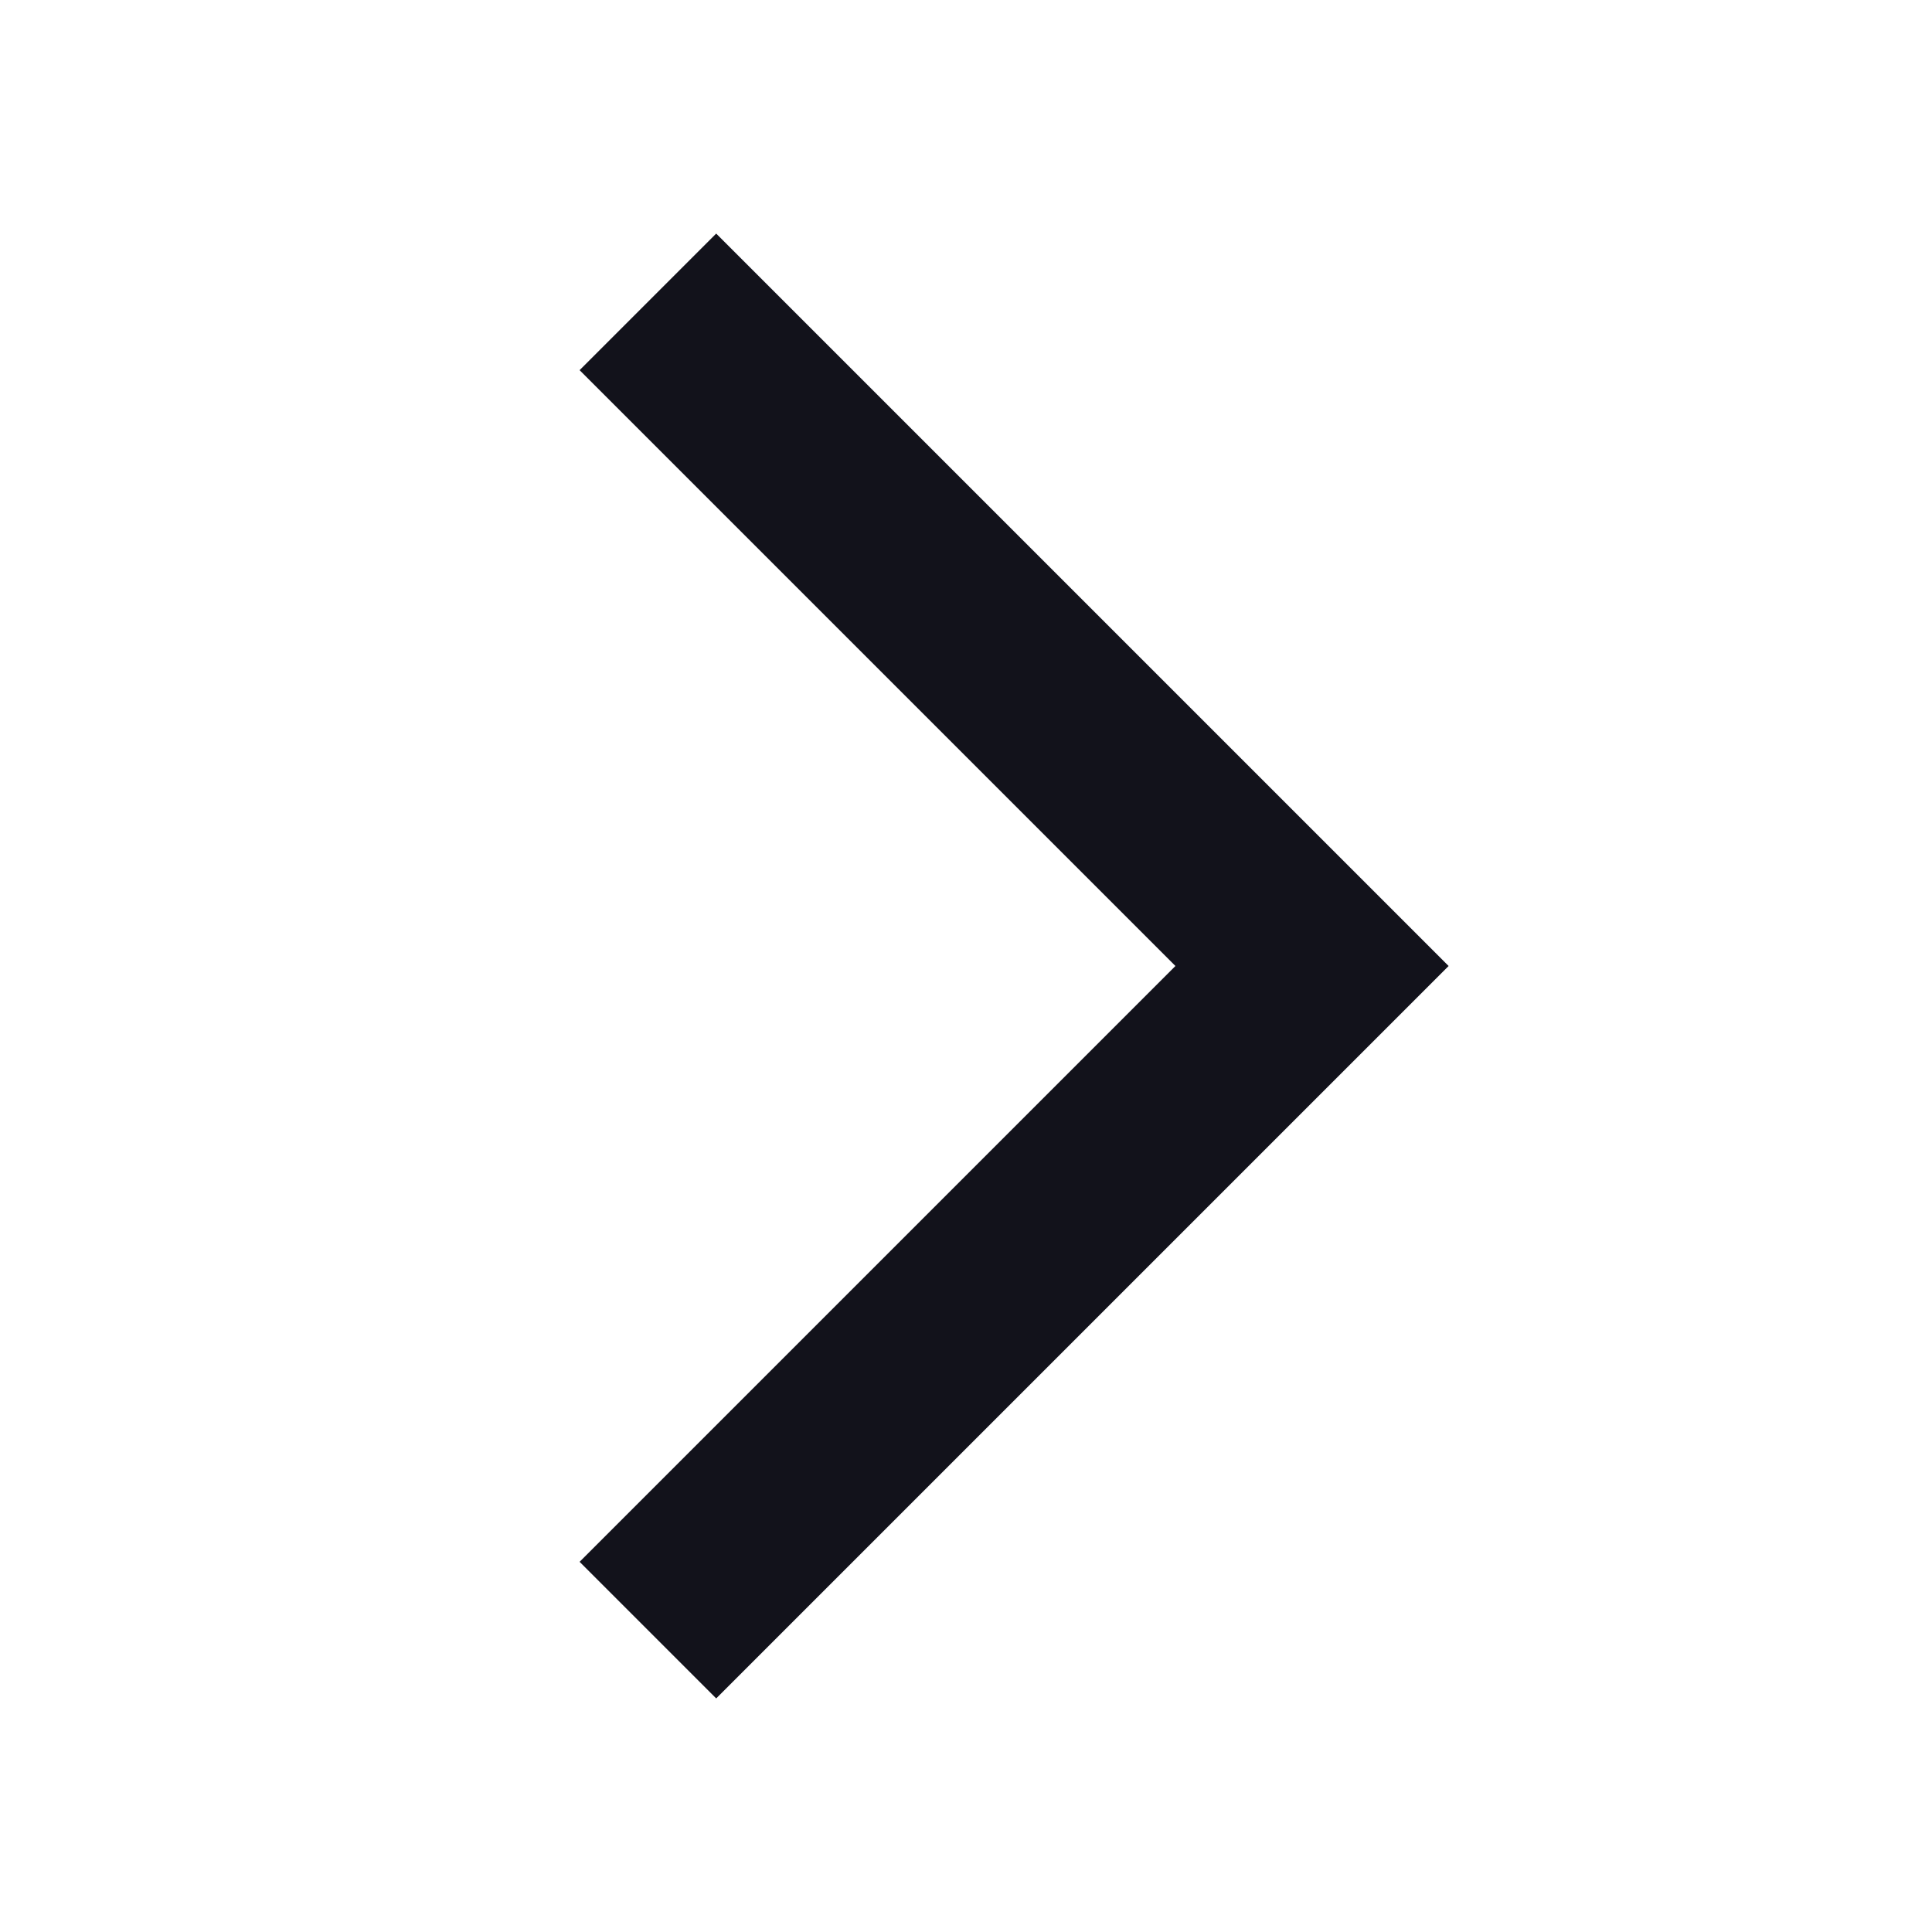 <svg width="20" height="20" viewBox="0 0 20 20" fill="none" xmlns="http://www.w3.org/2000/svg">
<path fill-rule="evenodd" clip-rule="evenodd" d="M7.414 17.582L6 16.168L12.168 10L6 3.832L7.414 2.418L14.996 10L7.414 17.582Z" fill="#12121B"/>
</svg>
